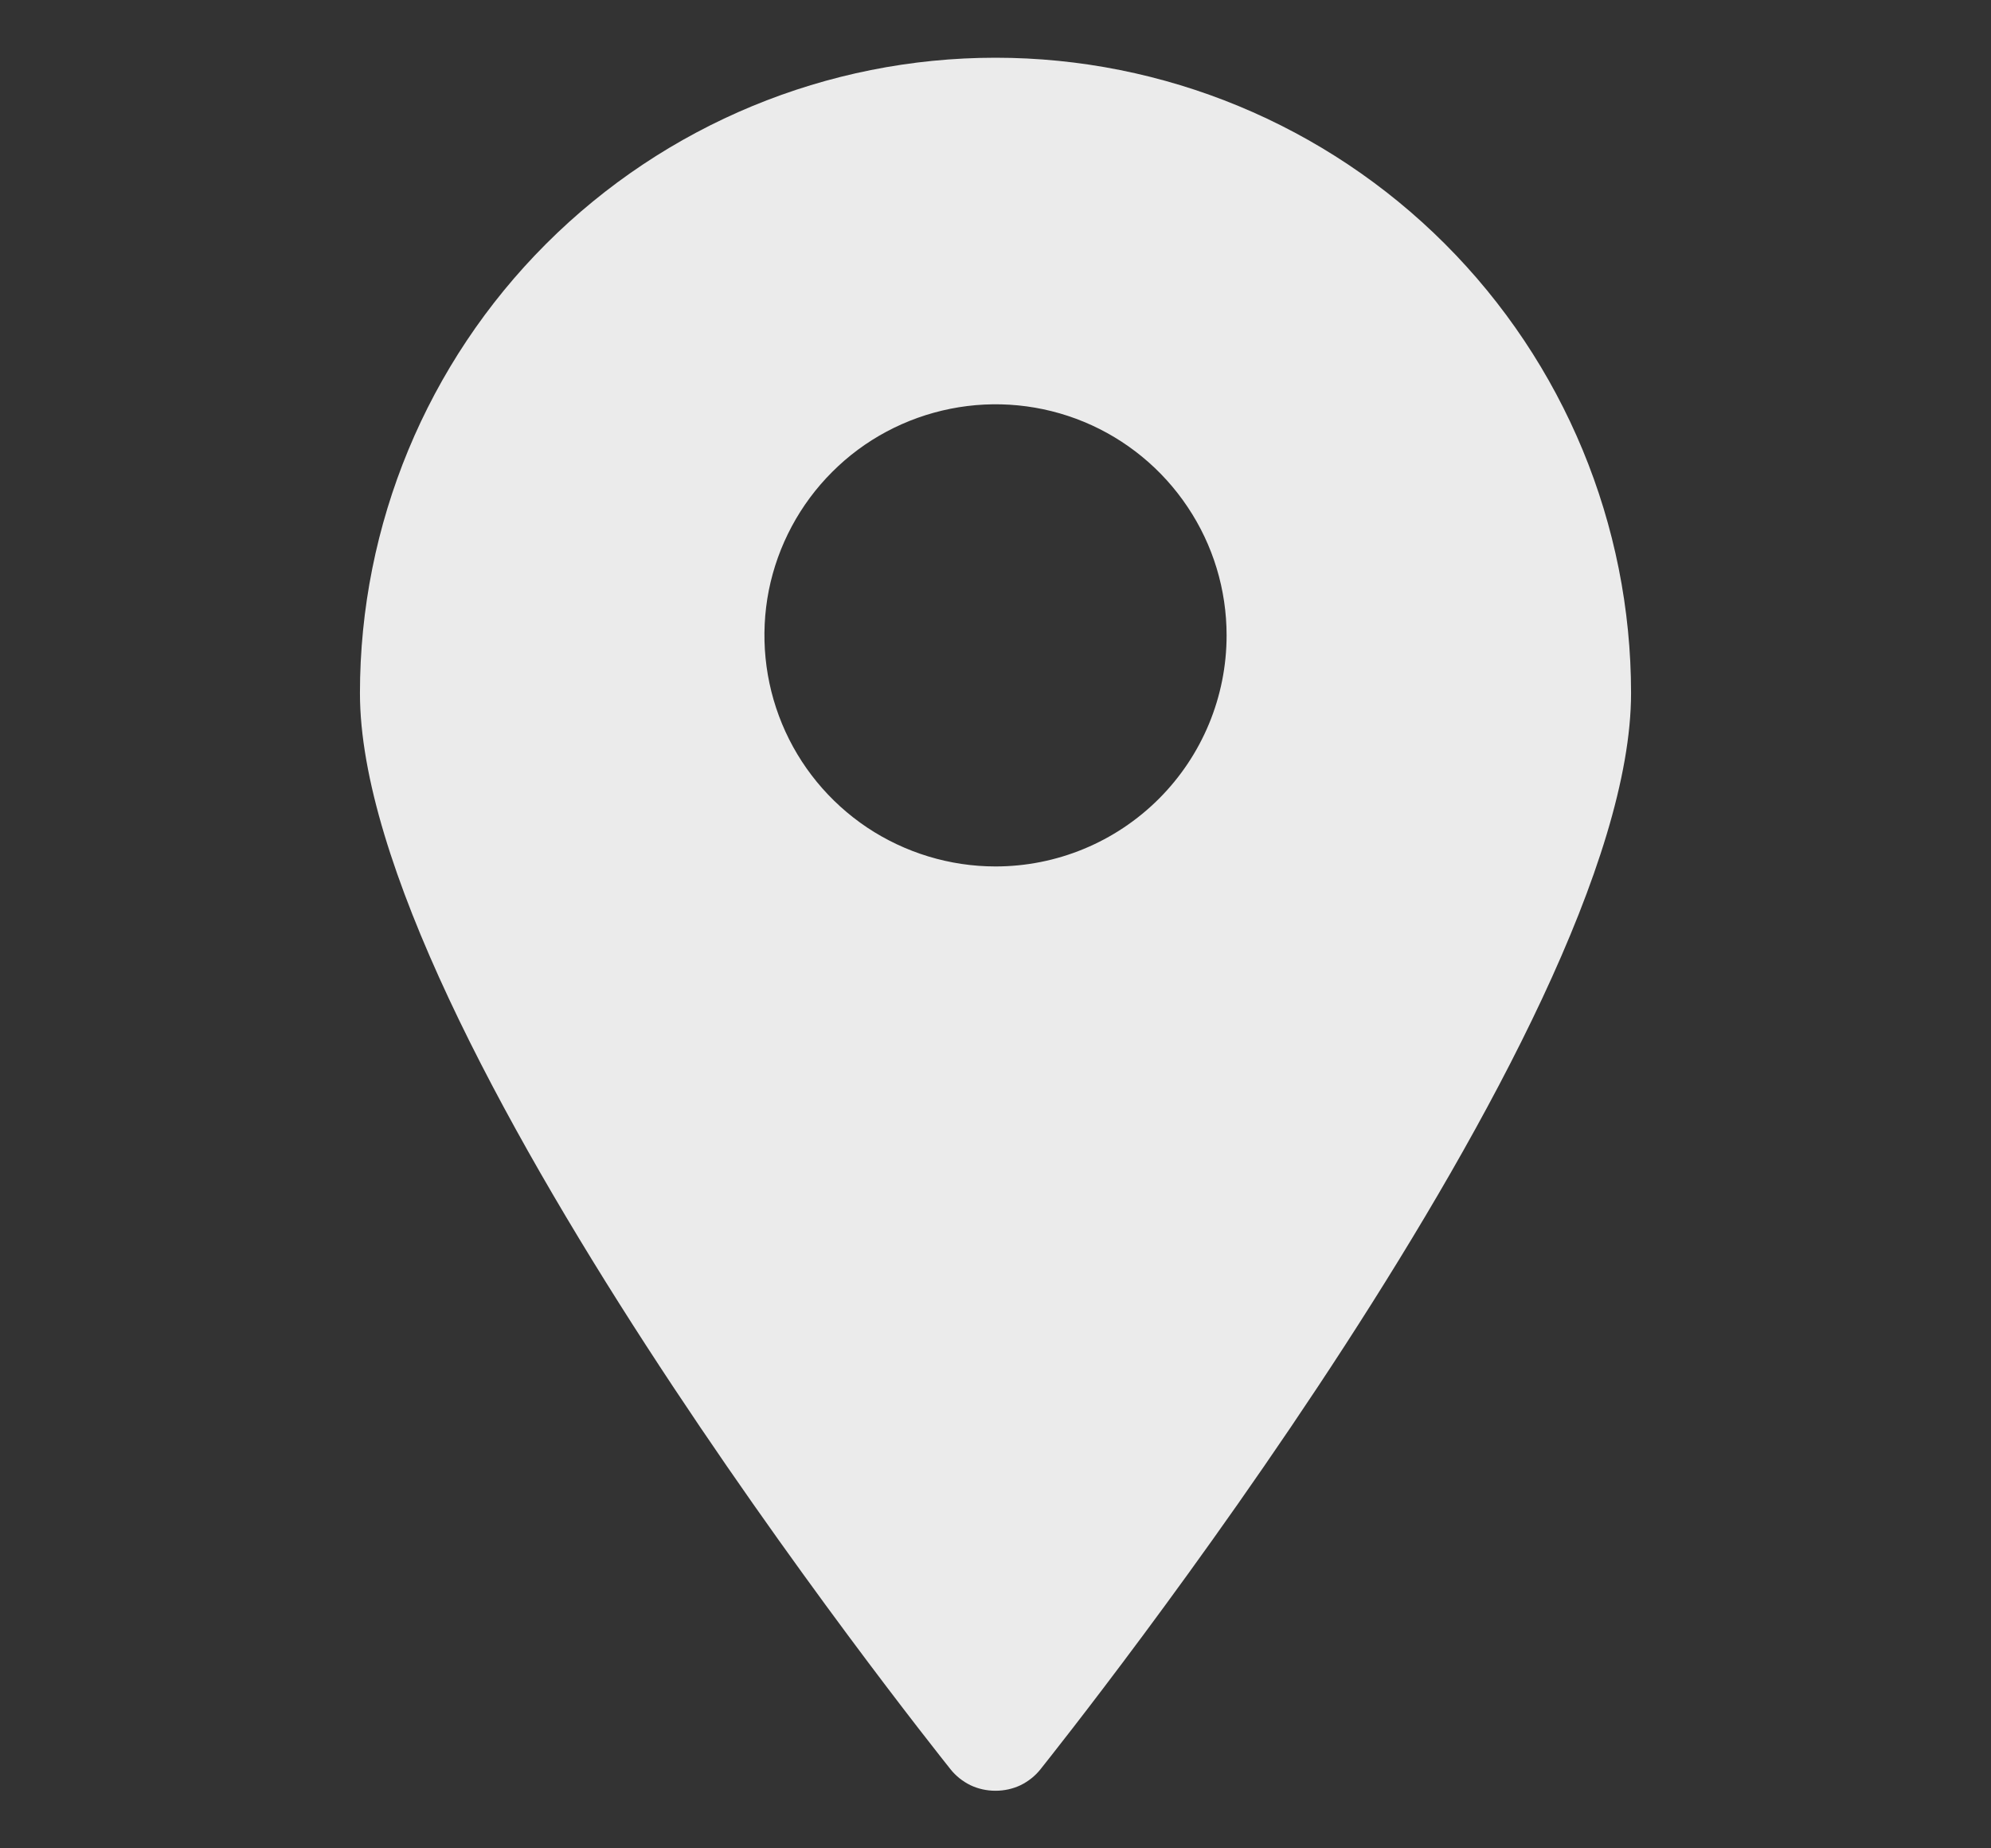 <svg width="14" height="13" viewBox="0 0 14 13" fill="none" xmlns="http://www.w3.org/2000/svg">
<rect x="0" y="0" width="14" height="13" fill="#333333" stroke="none"/>
<path d="M7 0.406C5.815 0.406 4.678 0.877 3.84 1.715C3.002 2.553 2.531 3.69 2.531 4.875C2.531 7.235 6.513 12.228 6.683 12.443C6.721 12.491 6.769 12.529 6.824 12.556C6.879 12.582 6.939 12.595 7 12.595C7.061 12.595 7.121 12.582 7.176 12.556C7.231 12.529 7.279 12.491 7.317 12.443C7.487 12.228 11.469 7.235 11.469 4.875C11.469 3.69 10.998 2.553 10.16 1.715C9.322 0.877 8.185 0.406 7 0.406ZM7 6.094C6.679 6.094 6.364 5.998 6.097 5.82C5.83 5.641 5.622 5.388 5.499 5.091C5.376 4.794 5.344 4.467 5.406 4.152C5.469 3.837 5.624 3.547 5.851 3.32C6.078 3.092 6.368 2.938 6.683 2.875C6.998 2.812 7.325 2.844 7.622 2.967C7.919 3.09 8.173 3.299 8.351 3.566C8.53 3.833 8.625 4.147 8.625 4.469C8.625 4.9 8.454 5.313 8.149 5.618C7.844 5.923 7.431 6.094 7 6.094Z" fill="white" fill-opacity="0.9"/>
</svg>
